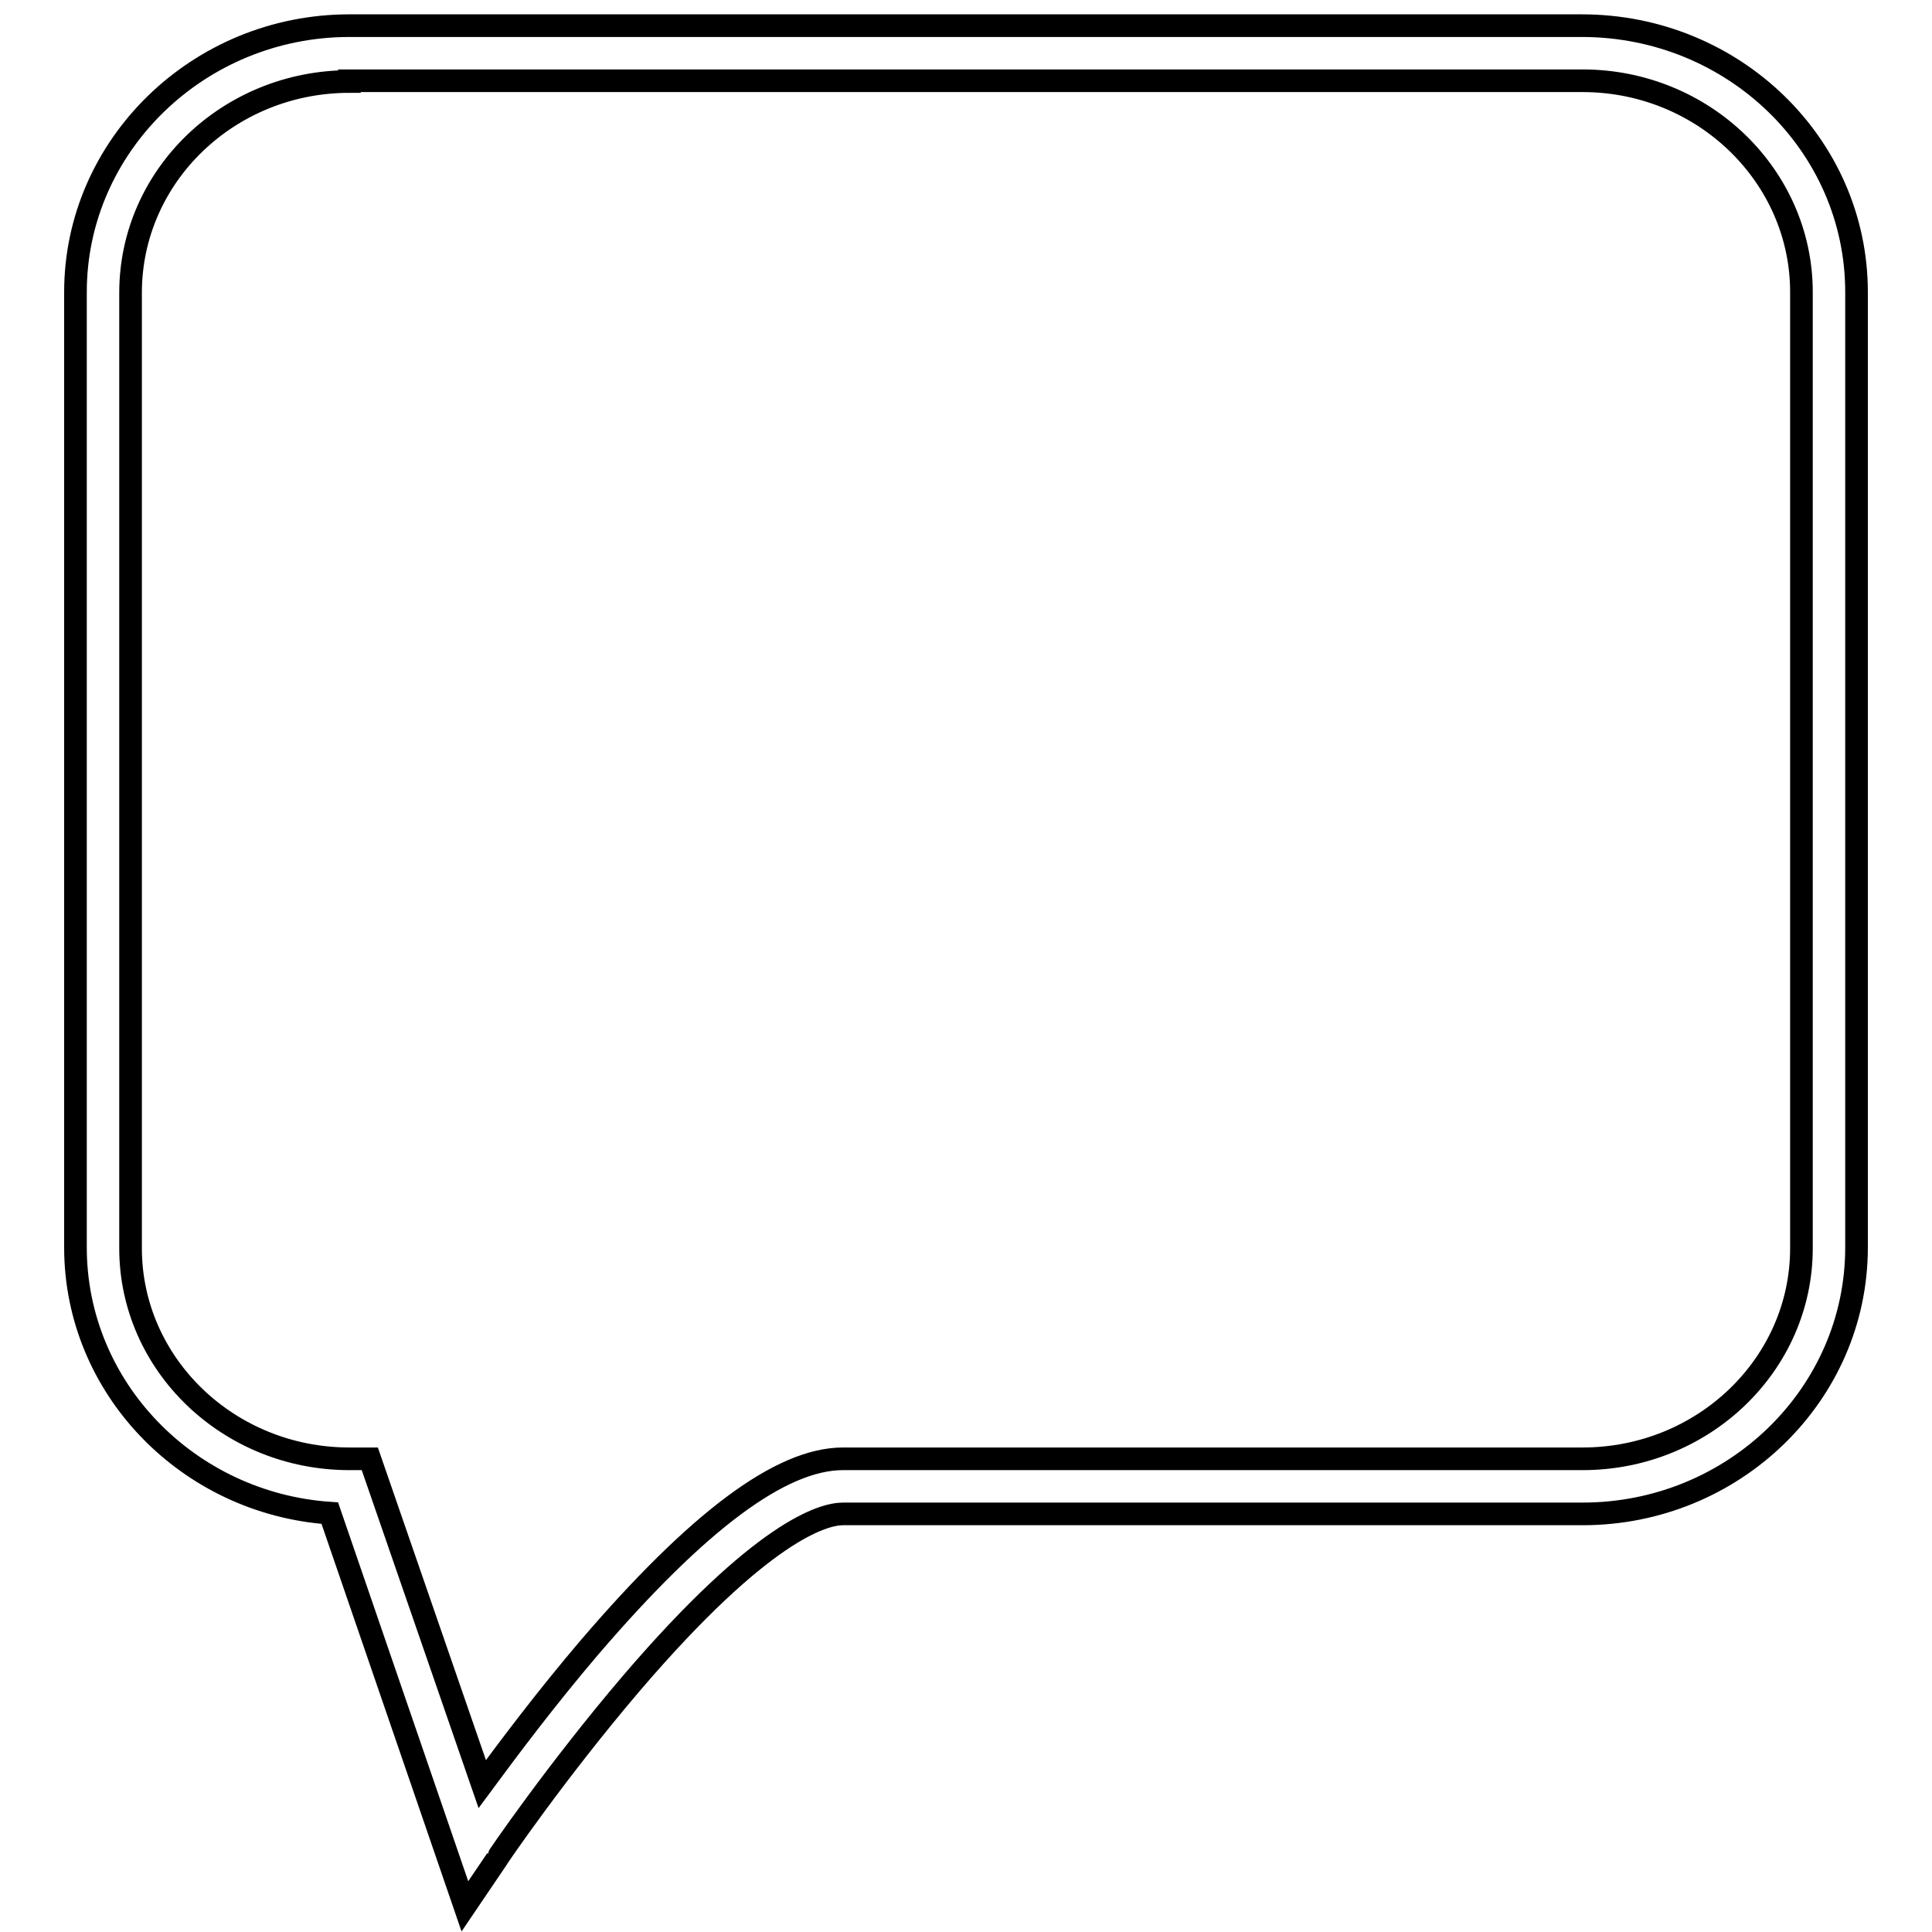 <?xml version="1.0" encoding="utf-8"?>
<!-- Svg Vector Icons : http://www.onlinewebfonts.com/icon -->
<!DOCTYPE svg PUBLIC "-//W3C//DTD SVG 1.1//EN" "http://www.w3.org/Graphics/SVG/1.1/DTD/svg11.dtd">
<svg version="1.1" xmlns="http://www.w3.org/2000/svg" xmlns:xlink="http://www.w3.org/1999/xlink" x="0px" y="0px" viewBox="0 0 256 256" enable-background="new 0 0 256 256" xml:space="preserve">
<g><g><path stroke-width="3" fill-opacity="0" stroke="#000000"  d="M61.6,252.6l-17.9-52.1C24.9,199.2,10,183.9,10,165.3V38.7C10,19.3,26.3,3.4,46.3,3.4h163.3c20.1,0,36.4,15.8,36.4,35.3v126.6c0,19.5-16.3,35.3-36.3,35.3h-98c-2.6,0-10.7,2.2-28,22.4c-9.9,11.6-17.9,23.3-17.9,23.4L61.6,252.6z M46.3,10.8c-16,0-29,12.5-29,28v126.6c0,15.4,13,27.9,29,27.9H49l14.9,43.1c3.4-4.6,8.4-11.3,14.2-18.1c14.4-16.8,25.4-25,33.6-25h98c16,0,29-12.5,29-27.9V38.7c0-15.4-13-28-29-28H46.3L46.3,10.8z"/></g></g>
</svg>